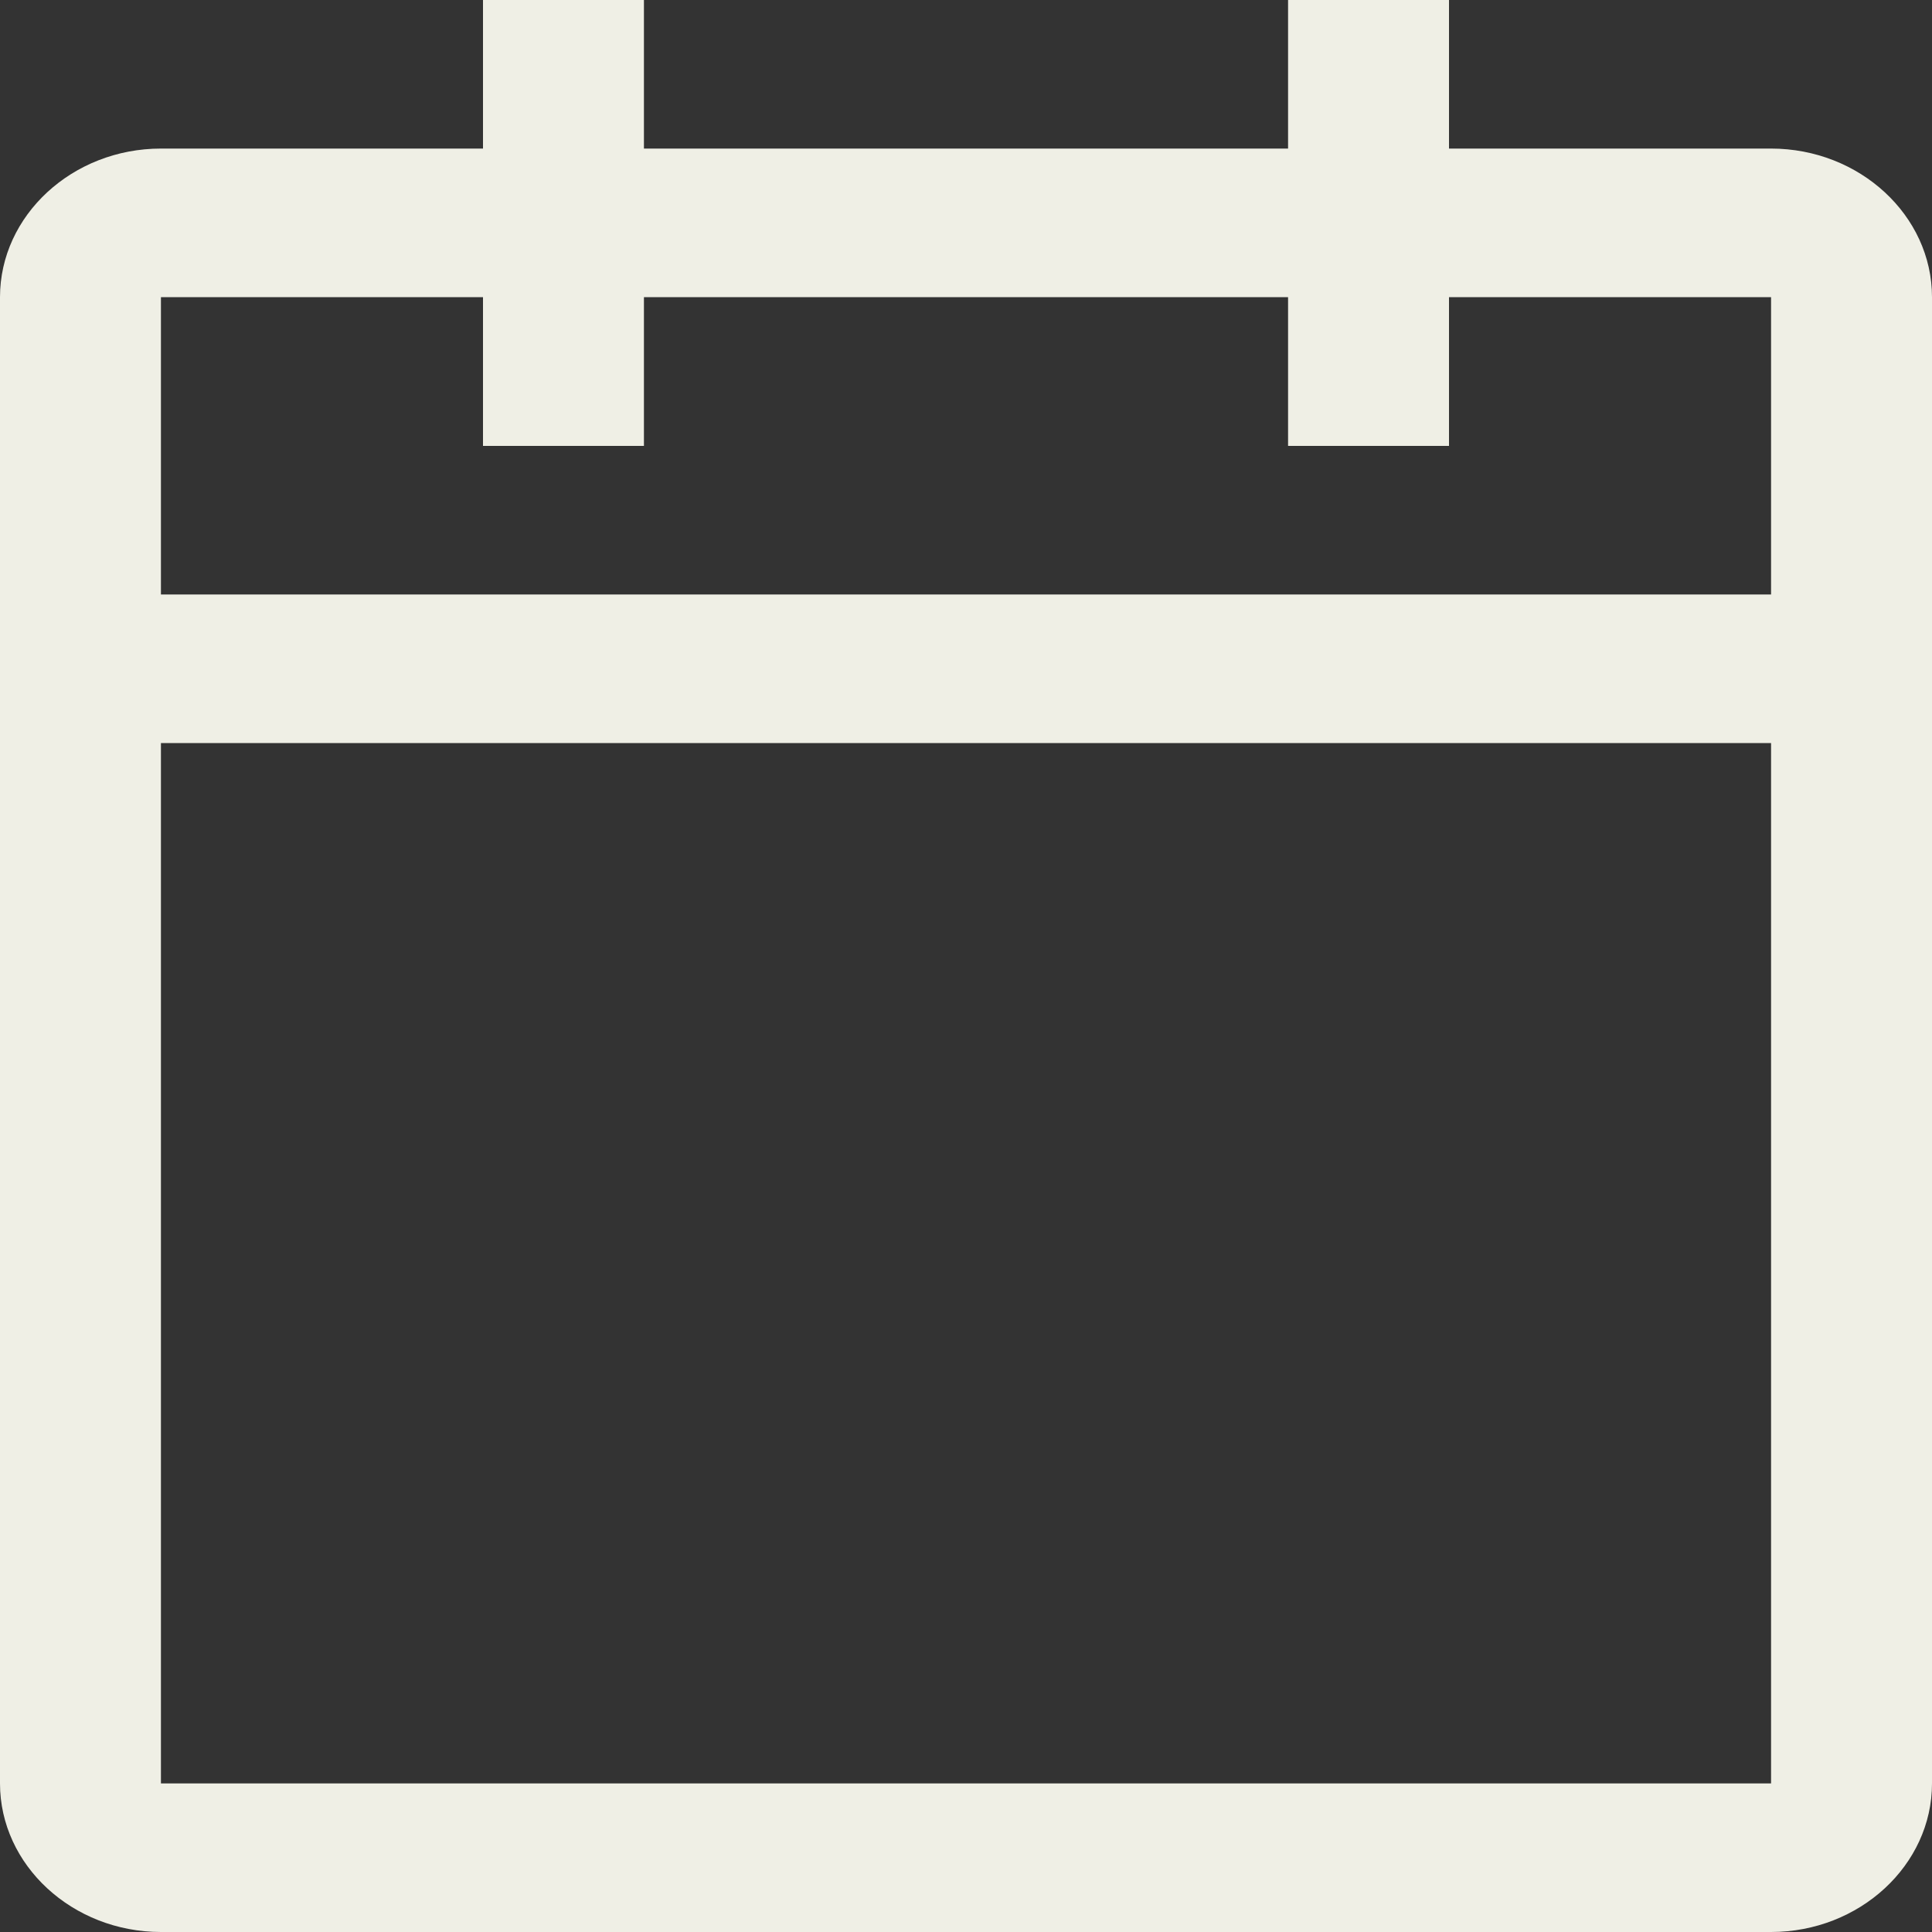 <svg width="10" height="10" viewBox="0 0 10 10" fill="none" xmlns="http://www.w3.org/2000/svg">
<rect x="0" y="0" width="10" height="10" fill="#333333" stroke="none"/>
<path d="M9.167 0.769H7.5V0H6.667V0.769H3.333V0H2.5V0.769H0.833C0.375 0.769 0 1.115 0 1.538V9.231C0 9.654 0.375 10 0.833 10H9.167C9.625 10 10 9.654 10 9.231V1.538C10 1.115 9.625 0.769 9.167 0.769ZM9.167 9.231H0.833V3.846H9.167V9.231ZM9.167 3.077H0.833V1.538H2.5V2.308H3.333V1.538H6.667V2.308H7.5V1.538H9.167V3.077Z" fill="#EFEFE5"/>
</svg>
